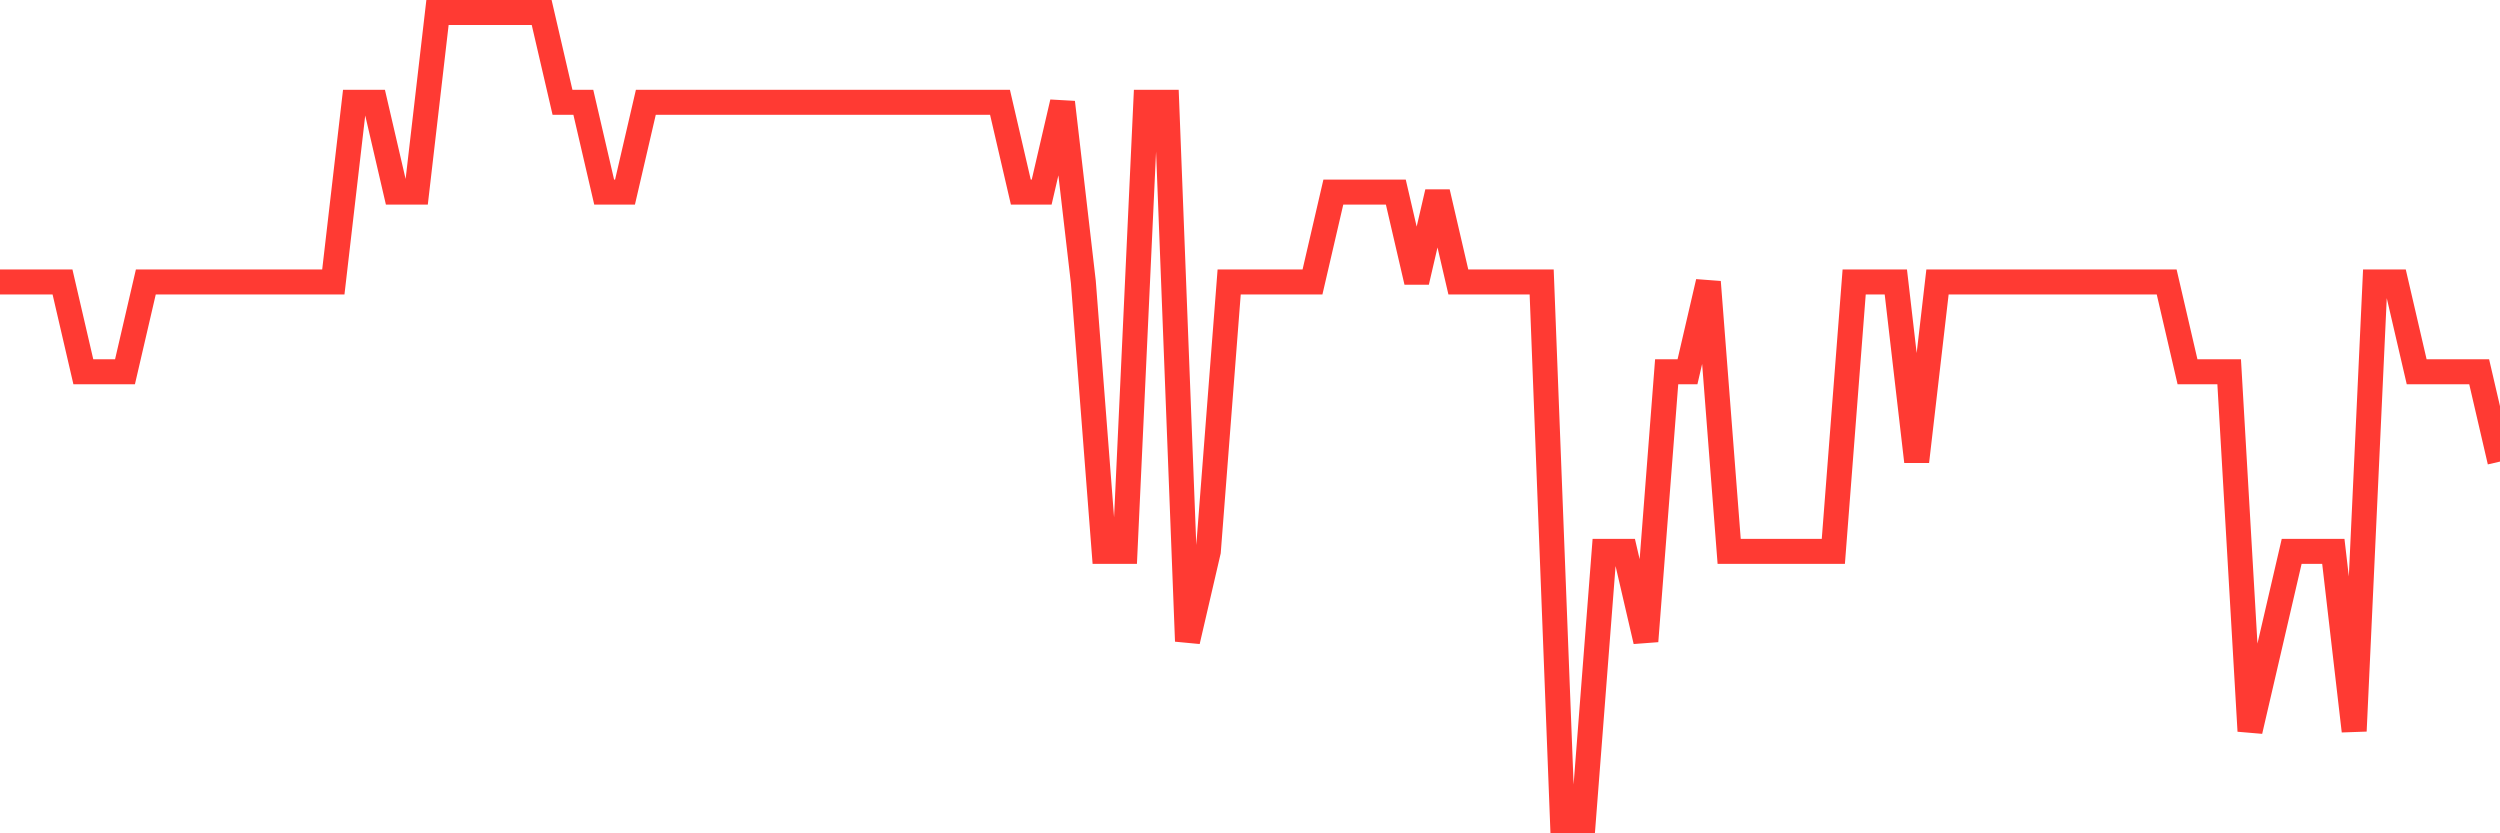 <svg
  xmlns="http://www.w3.org/2000/svg"
  xmlns:xlink="http://www.w3.org/1999/xlink"
  width="120"
  height="40"
  viewBox="0 0 120 40"
  preserveAspectRatio="none"
>
  <polyline
    points="0,13.533 1,13.533 2,13.533 3,13.533 4,17.844 5,17.844 6,17.844 7,13.533 8,13.533 9,13.533 10,13.533 11,13.533 12,13.533 13,13.533 14,13.533 15,13.533 16,13.533 17,4.911 18,4.911 19,9.222 20,9.222 21,0.6 22,0.6 23,0.6 24,0.6 25,0.6 26,0.6 27,4.911 28,4.911 29,9.222 30,9.222 31,4.911 32,4.911 33,4.911 34,4.911 35,4.911 36,4.911 37,4.911 38,4.911 39,4.911 40,4.911 41,4.911 42,4.911 43,4.911 44,4.911 45,4.911 46,4.911 47,4.911 48,4.911 49,9.222 50,9.222 51,4.911 52,13.533 53,26.467 54,26.467 55,4.911 56,4.911 57,30.778 58,26.467 59,13.533 60,13.533 61,13.533 62,13.533 63,13.533 64,9.222 65,9.222 66,9.222 67,9.222 68,13.533 69,9.222 70,13.533 71,13.533 72,13.533 73,13.533 74,13.533 75,39.4 76,39.4 77,26.467 78,26.467 79,30.778 80,17.844 81,17.844 82,13.533 83,26.467 84,26.467 85,26.467 86,26.467 87,26.467 88,26.467 89,13.533 90,13.533 91,13.533 92,22.156 93,13.533 94,13.533 95,13.533 96,13.533 97,13.533 98,13.533 99,13.533 100,13.533 101,13.533 102,13.533 103,13.533 104,13.533 105,17.844 106,17.844 107,17.844 108,35.089 109,30.778 110,26.467 111,26.467 112,26.467 113,35.089 114,13.533 115,13.533 116,17.844 117,17.844 118,17.844 119,17.844 120,22.156"
    fill="none"
    stroke="#ff3a33"
    stroke-width="1.2"
  >
  </polyline>
</svg>